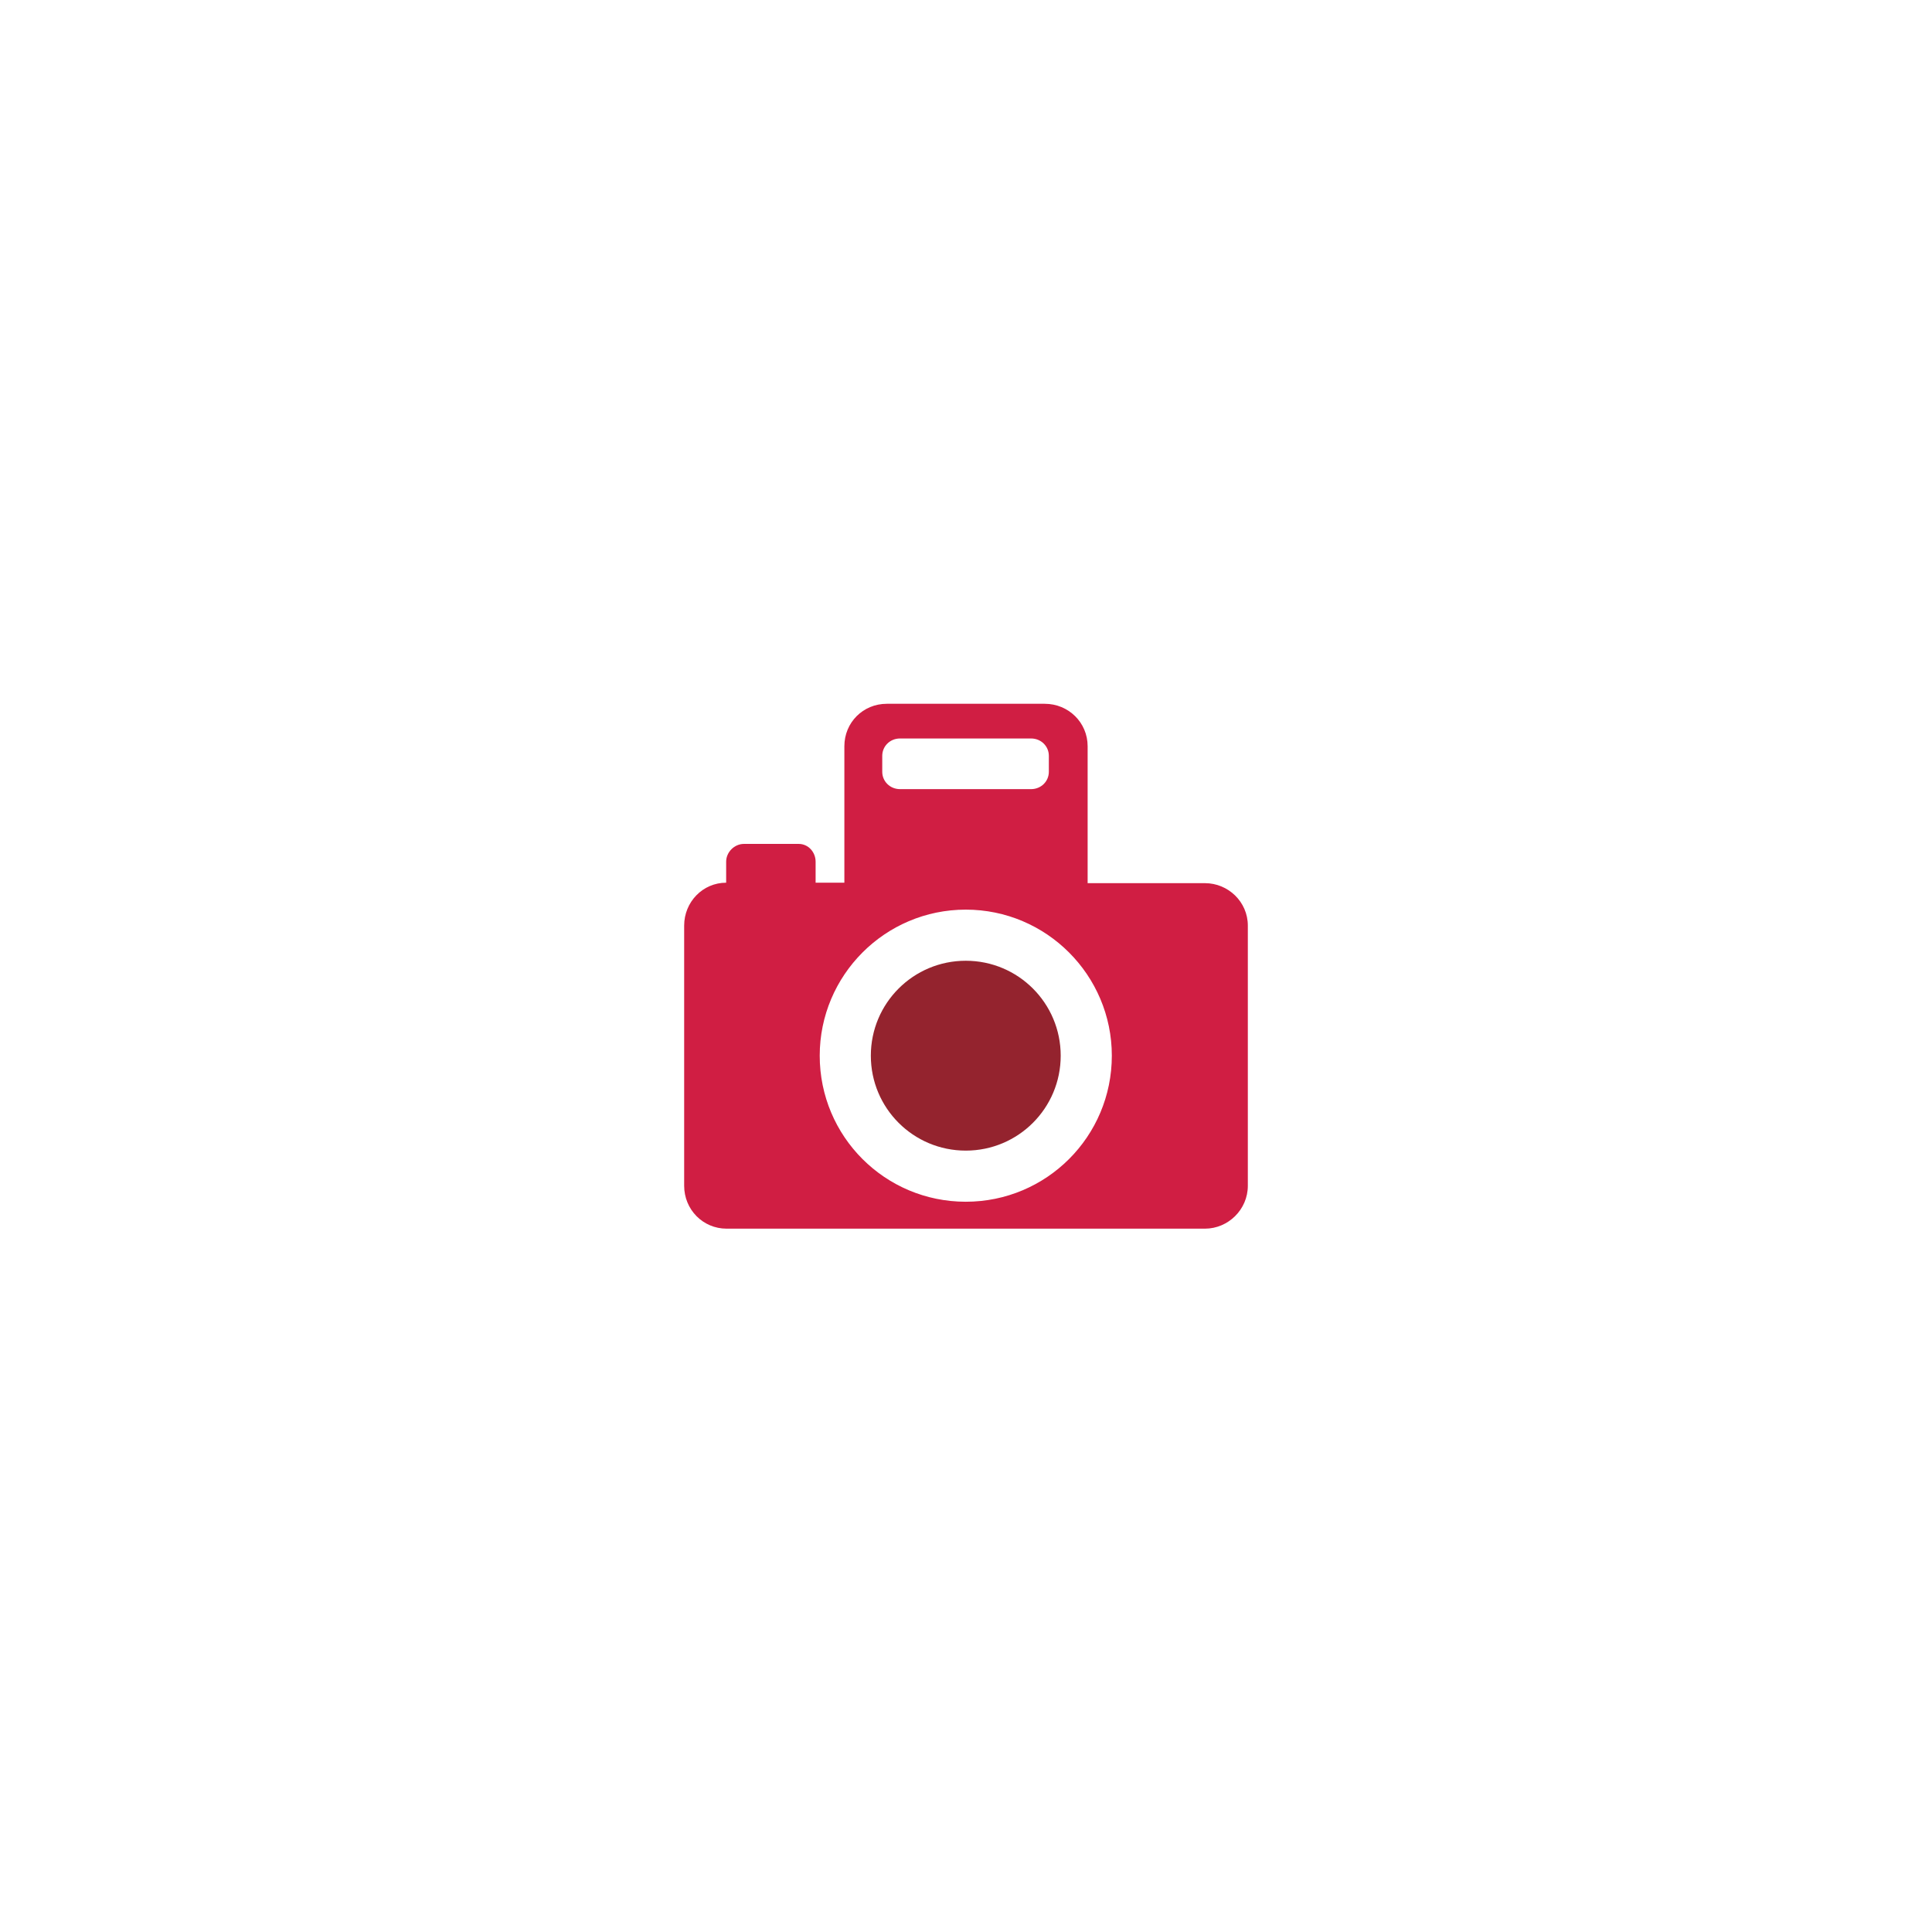 <?xml version="1.0" encoding="UTF-8"?>
<!DOCTYPE svg PUBLIC "-//W3C//DTD SVG 1.1//EN" "http://www.w3.org/Graphics/SVG/1.1/DTD/svg11.dtd">
<!-- Creator: CorelDRAW X7 -->
<svg xmlns="http://www.w3.org/2000/svg" xml:space="preserve" width="42.333mm" height="42.333mm" version="1.1" style="shape-rendering:geometricPrecision; text-rendering:geometricPrecision; image-rendering:optimizeQuality; fill-rule:evenodd; clip-rule:evenodd"
viewBox="0 0 4233 4233"
 xmlns:xlink="http://www.w3.org/1999/xlink">
 <defs>
  <style type="text/css">
   <![CDATA[
    .fil1 {fill:#94232E}
    .fil0 {fill:#D01E43}
   ]]>
  </style>
 </defs>
 <g id="Слой_x0020_1">
  <g id="_893347504">
   <path class="fil0" d="M2640 1935l-257 0 0 -300c0,-52 -42,-93 -94,-93l-346 0c-52,0 -93,41 -93,93l0 299 -63 0 0 -46c0,-21 -16,-39 -37,-39l-120 0c-21,0 -39,18 -39,39l0 46c-51,0 -92,42 -92,94l0 570c0,52 41,94 93,94l1048 0c51,0 94,-42 94,-94l0 -570c0,-52 -43,-93 -94,-93zm-707 -279c0,-21 17,-38 39,-38l287 0c22,0 39,17 39,38l0 35c0,21 -17,38 -39,38l-287 0c-22,0 -39,-17 -39,-38l0 -35zm183 977c-177,0 -320,-143 -320,-320 0,-176 143,-320 320,-320 177,0 320,144 320,320 0,177 -143,320 -320,320z"/>
   <path class="fil1" d="M2116 2105c-115,0 -208,93 -208,208 0,115 93,208 208,208 115,0 208,-93 208,-208 0,-115 -93,-208 -208,-208z"/>
  </g>
 </g>
</svg>

